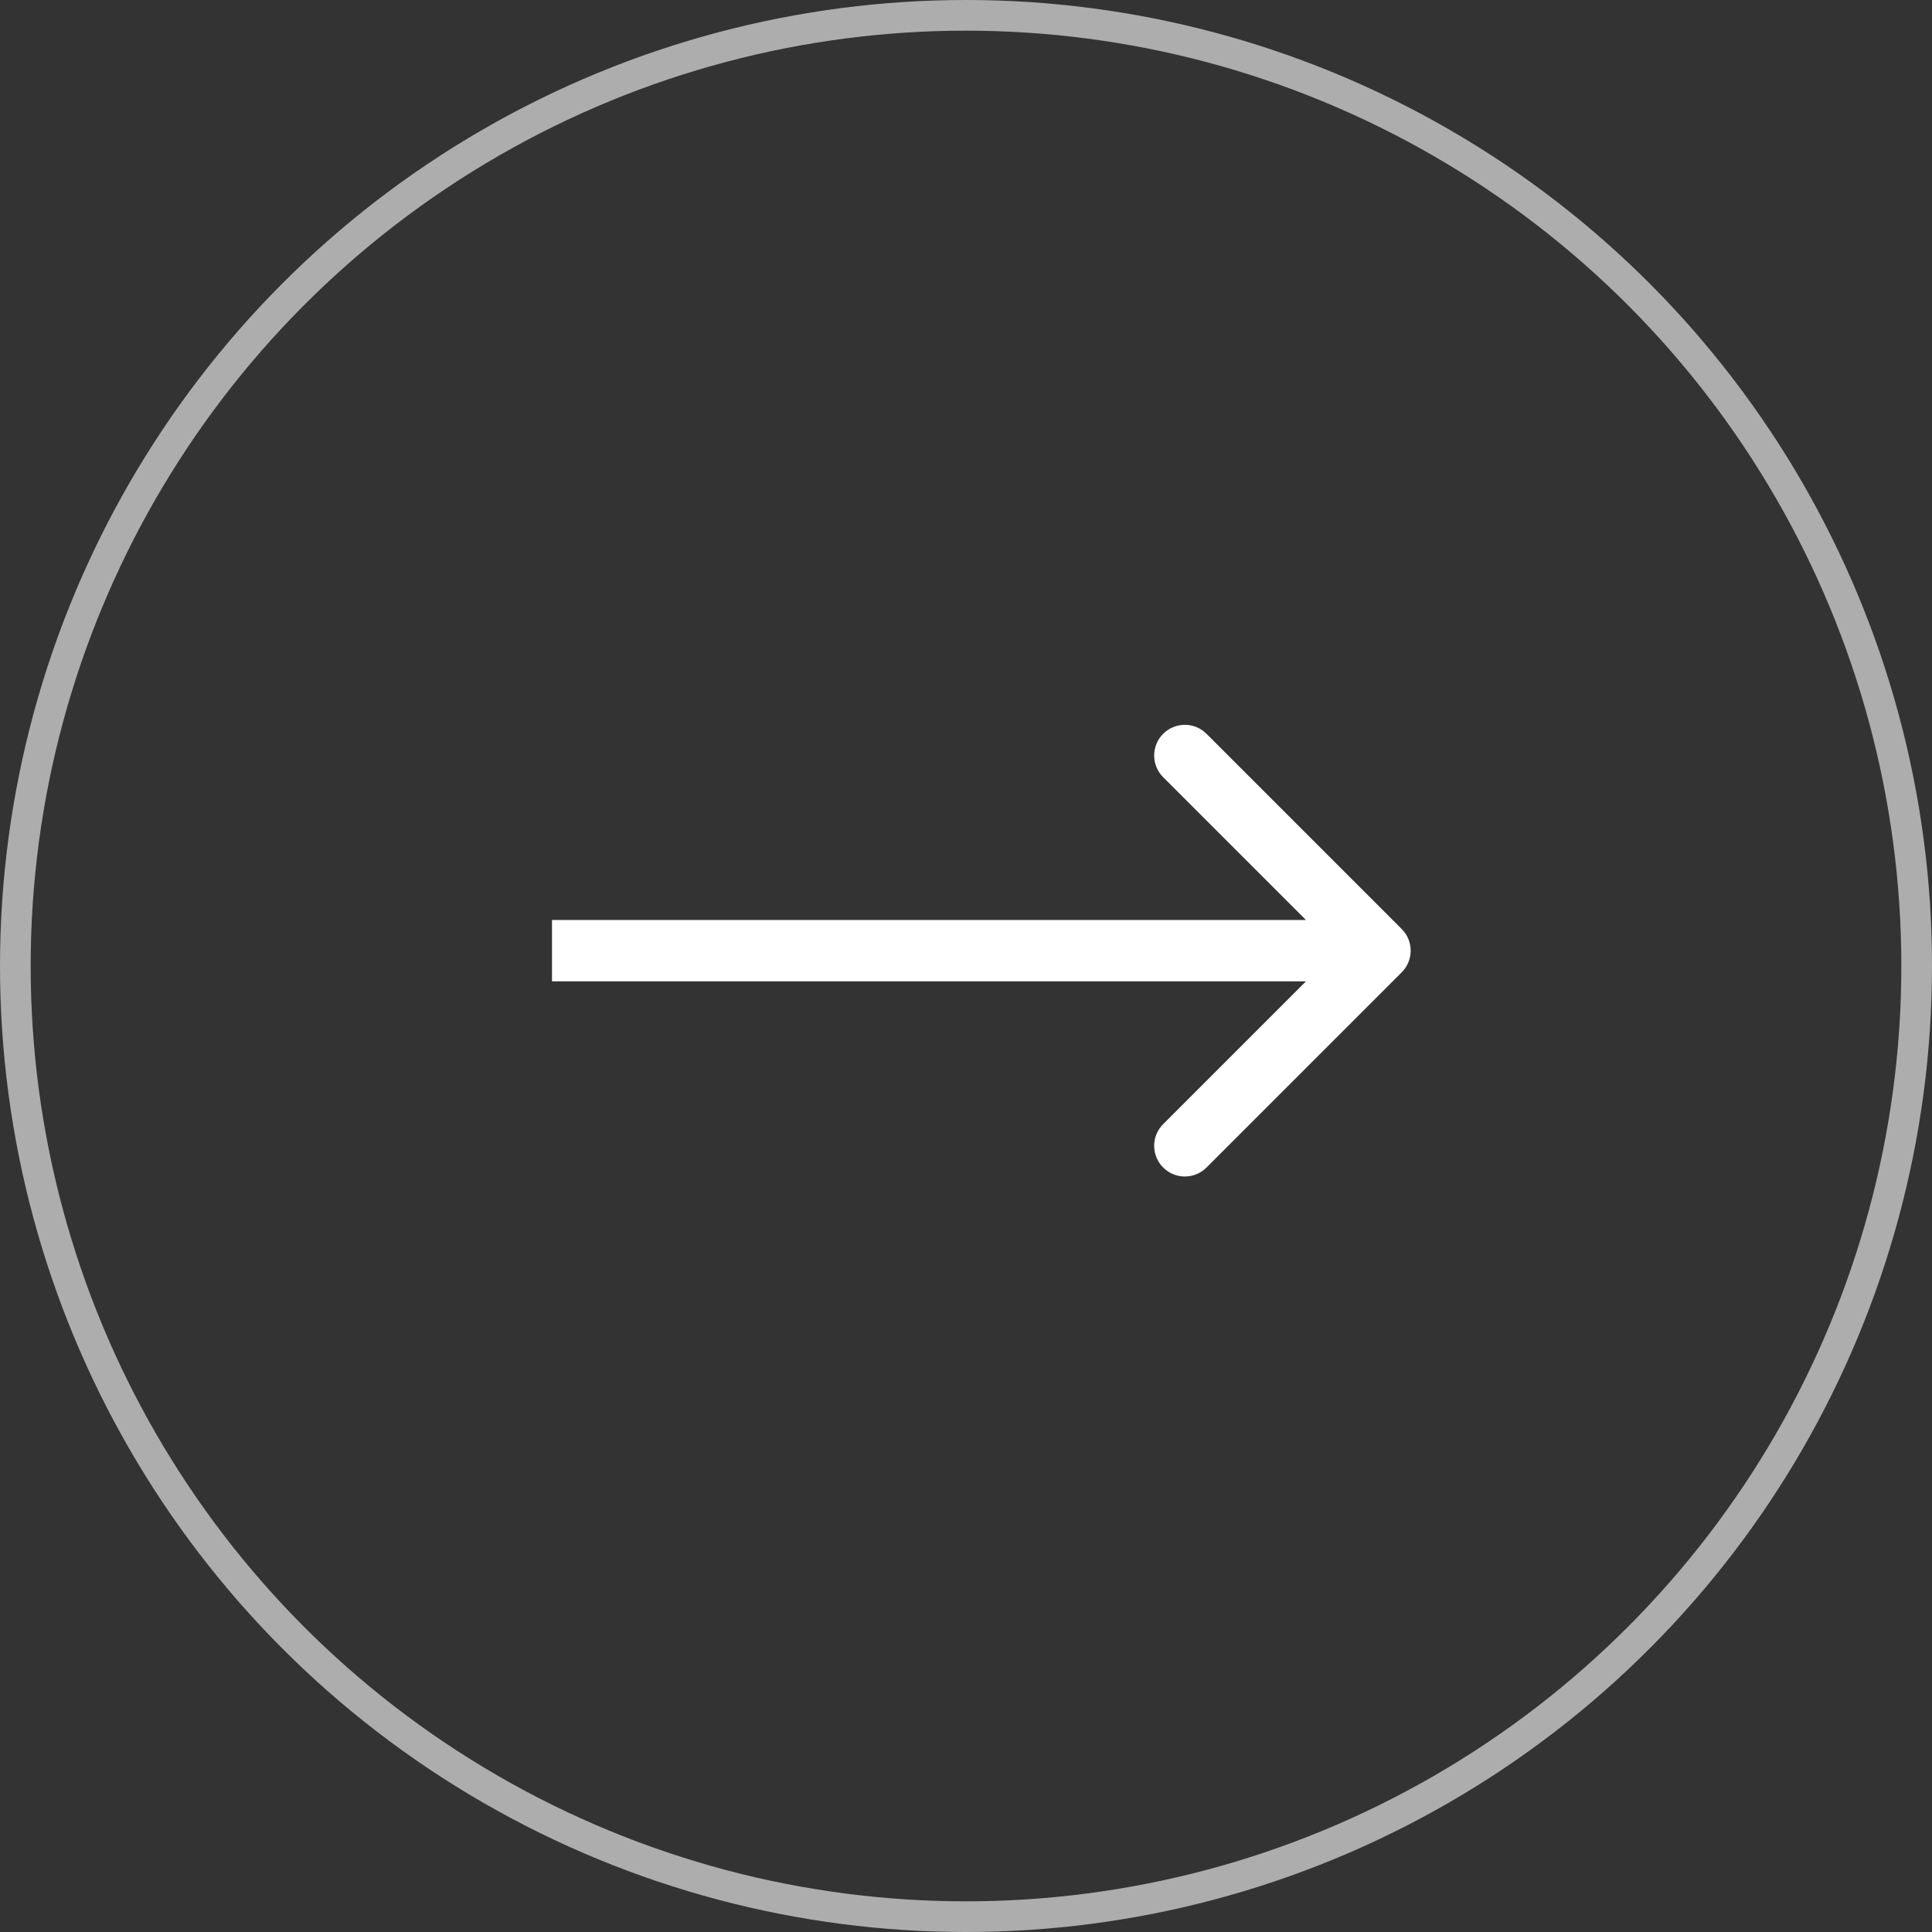 <svg width="63" height="63" viewBox="0 0 63 63" fill="none" xmlns="http://www.w3.org/2000/svg">
<rect x="0" y="0" width="63" height="63" fill="#333333" stroke="none"/>
<path d="M45.707 31.707C46.098 31.317 46.098 30.683 45.707 30.293L39.343 23.929C38.953 23.538 38.319 23.538 37.929 23.929C37.538 24.32 37.538 24.953 37.929 25.343L43.586 31L37.929 36.657C37.538 37.047 37.538 37.681 37.929 38.071C38.319 38.462 38.953 38.462 39.343 38.071L45.707 31.707ZM18 32H45V30H18V32Z" fill="white"/>
<circle cx="31.5" cy="31.5" r="31" transform="matrix(-1 0 0 1 63 0)" stroke="white" stroke-opacity="0.6"/>
</svg>
